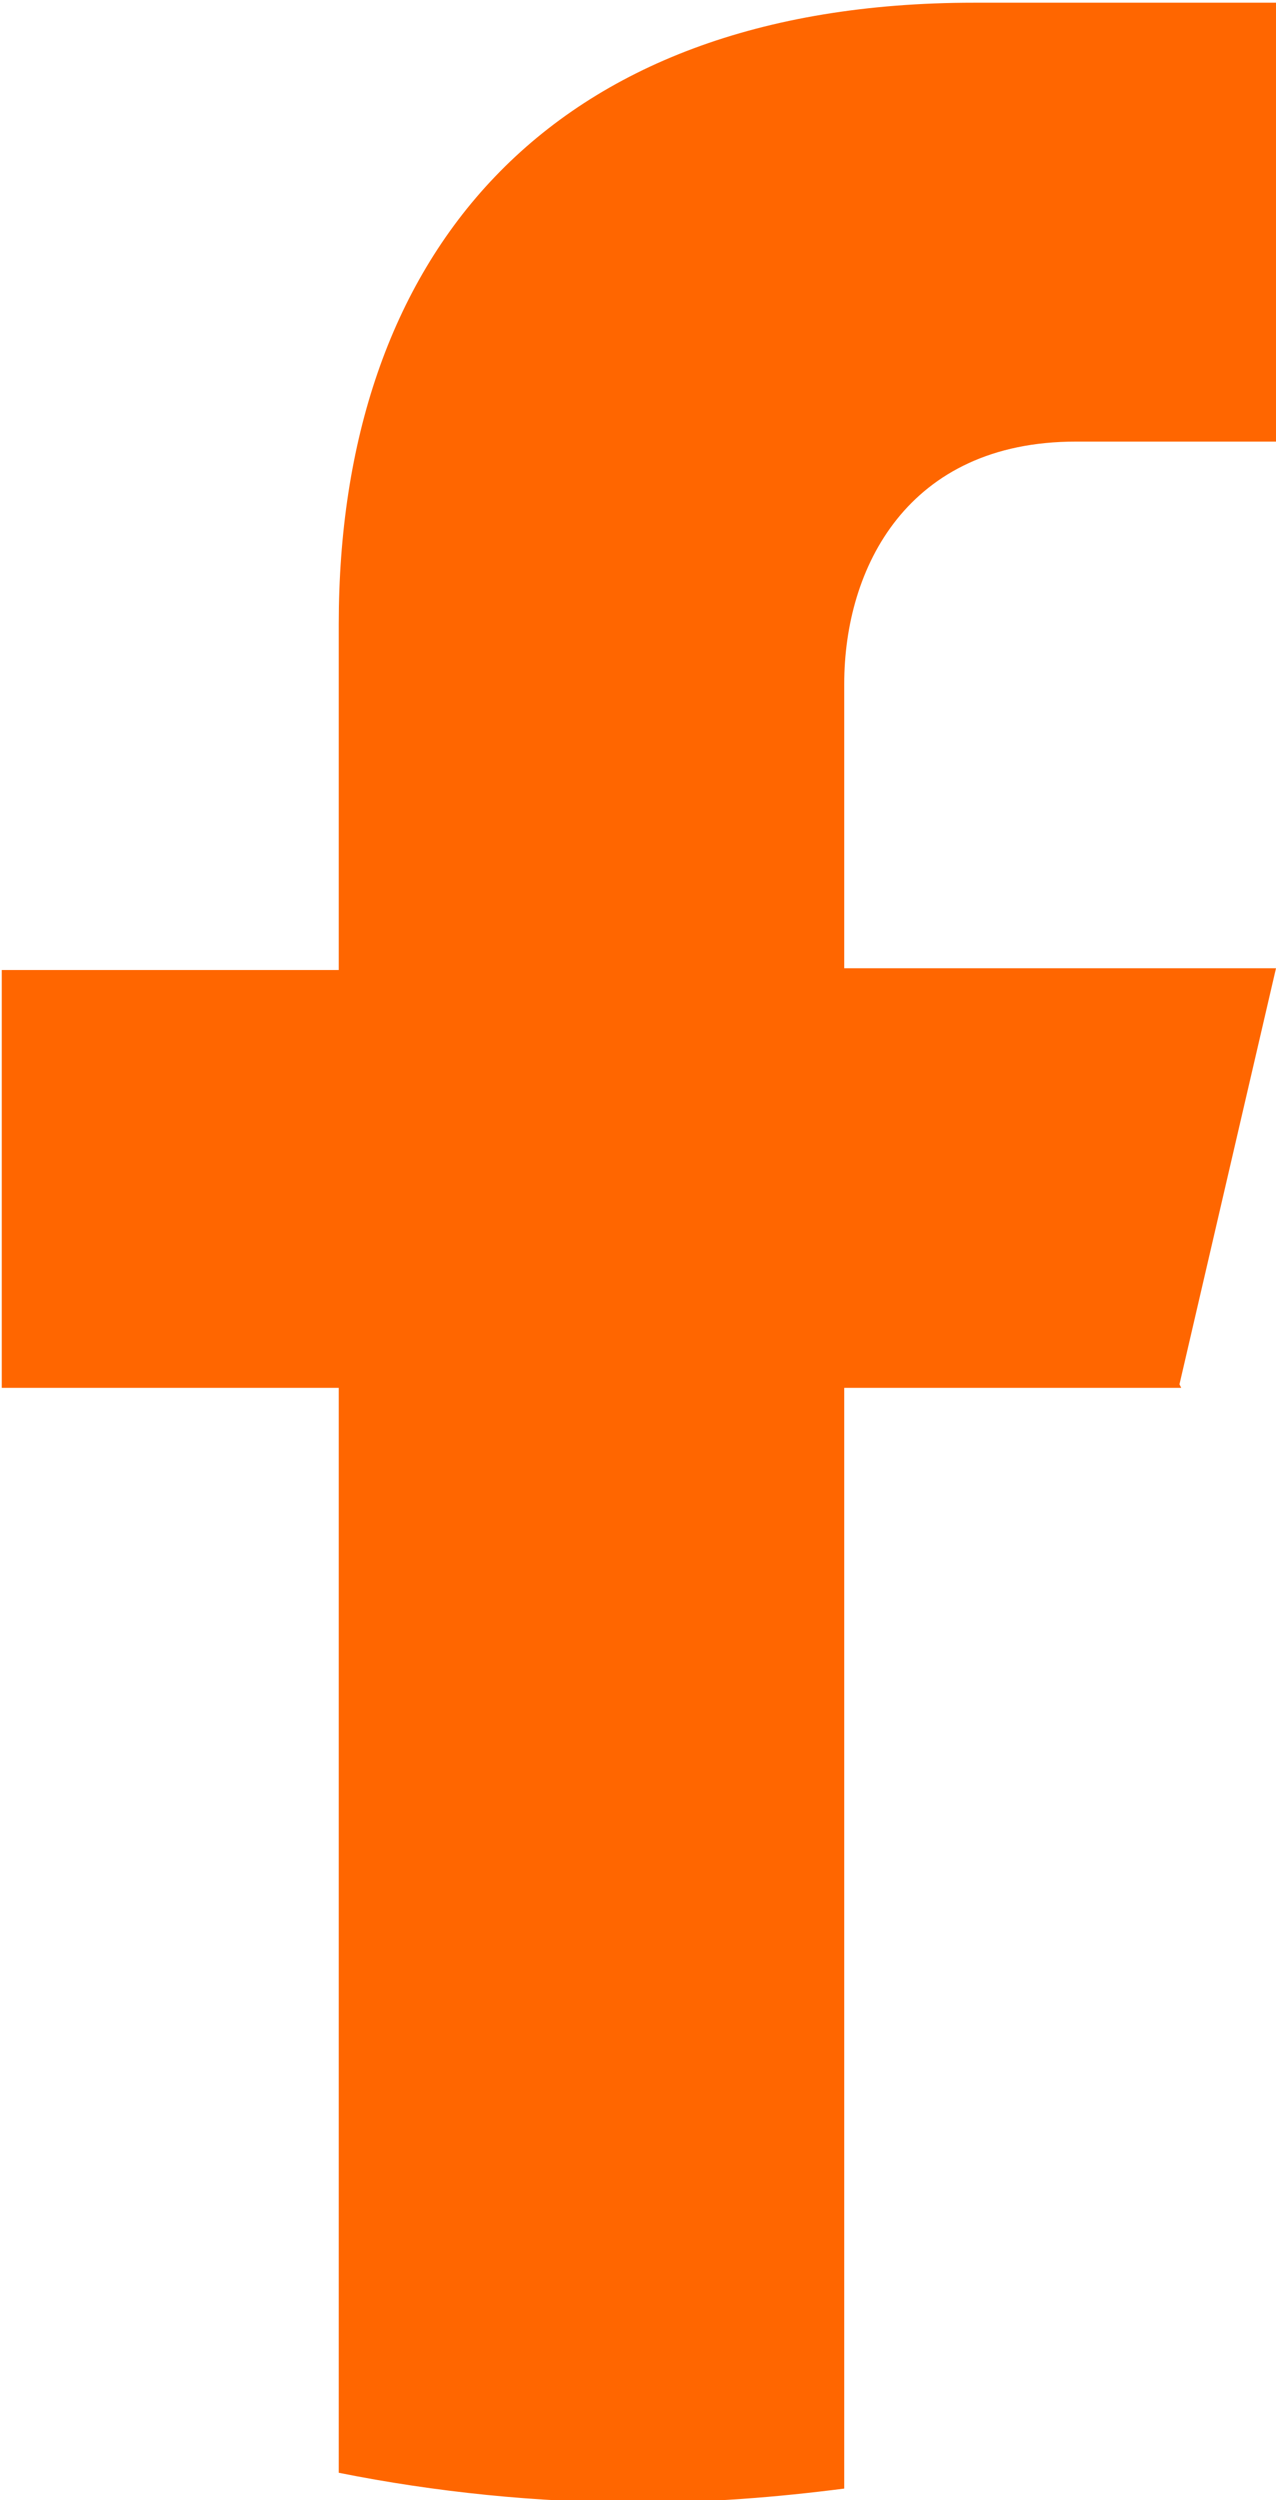 <svg xmlns="http://www.w3.org/2000/svg" xmlns:xlink="http://www.w3.org/1999/xlink" xml:space="preserve" width="7.265mm" height="14.231mm" style="shape-rendering:geometricPrecision; text-rendering:geometricPrecision; image-rendering:optimizeQuality; fill-rule:evenodd; clip-rule:evenodd" viewBox="0 0 727 1423"> <defs> <style type="text/css"> .fil0 {fill:#FF6600} </style> </defs> <g id="&#x421;&#x43B;&#x43E;&#x439;_x0020_1">  <path class="fil0" d="M672 788l55 -237 -246 0 0 -162c0,-66 36,-138 132,-138l115 0 0 -250 -173 0c-245,0 -362,146 -362,354l0 197 -192 0 0 238 192 0 0 618c55,11 113,17 171,17 40,0 78,-3 117,-8l0 -627 192 0z"></path> </g> </svg>